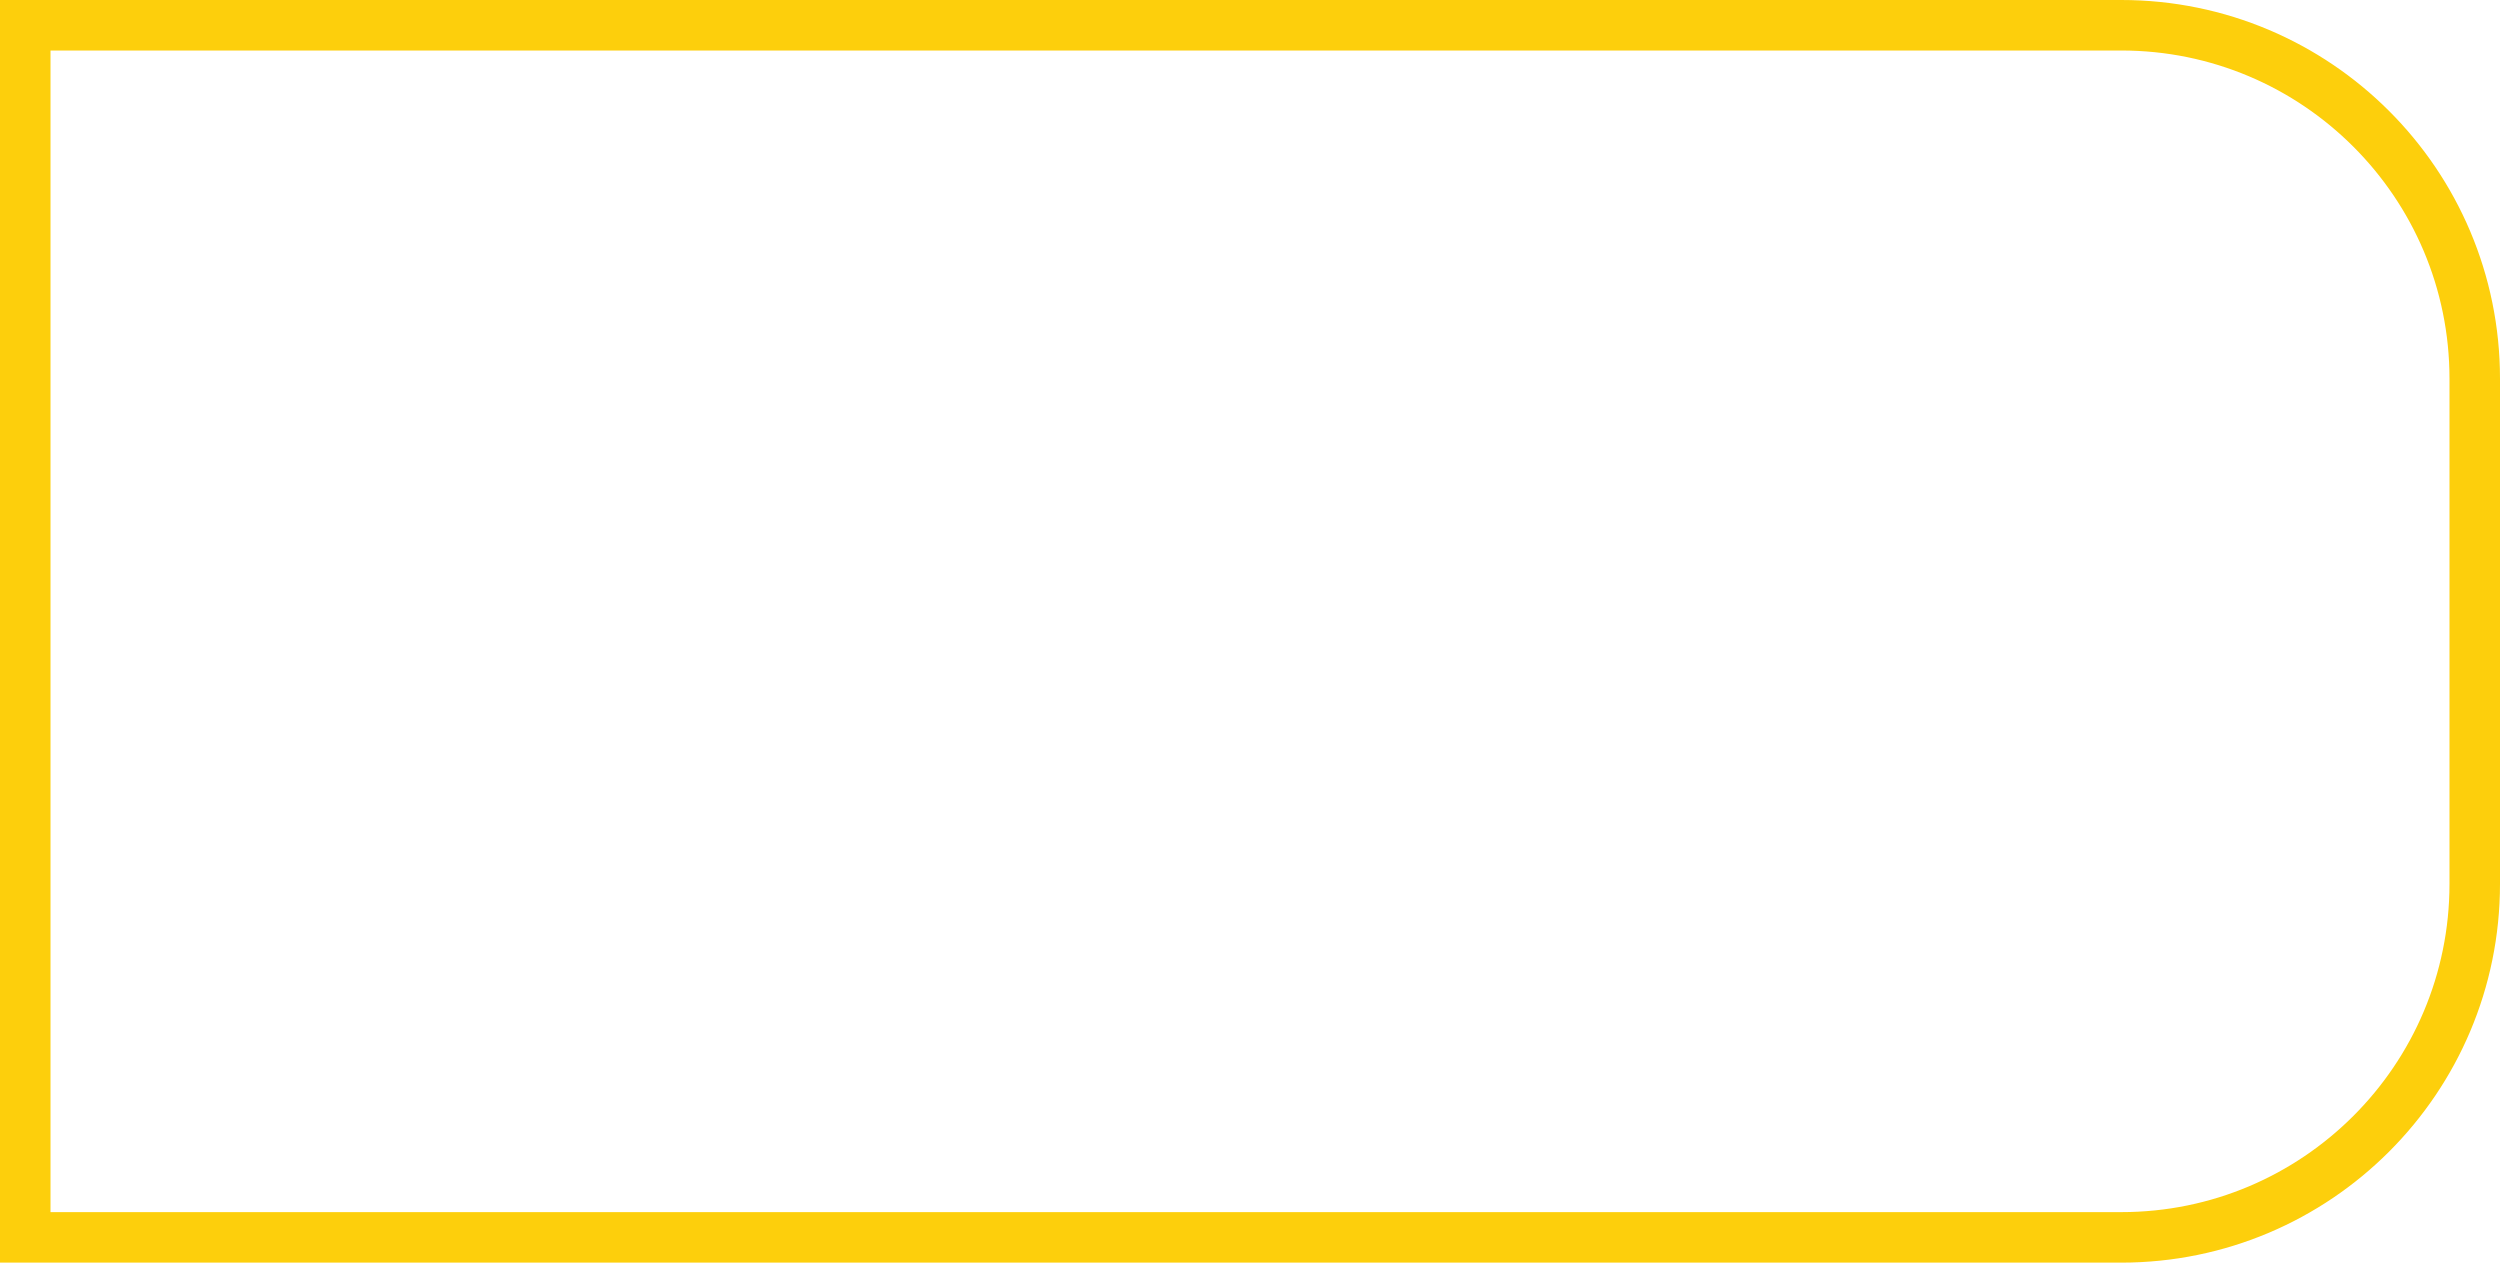 <?xml version="1.0" encoding="UTF-8"?> <svg xmlns="http://www.w3.org/2000/svg" width="99" height="50" viewBox="0 0 99 50" fill="none"> <path d="M1 1H84C91.732 1 98 7.268 98 15V35C98 42.732 91.732 49 84 49H1V1Z" stroke="#FDCF0C" stroke-width="2"></path> </svg> 